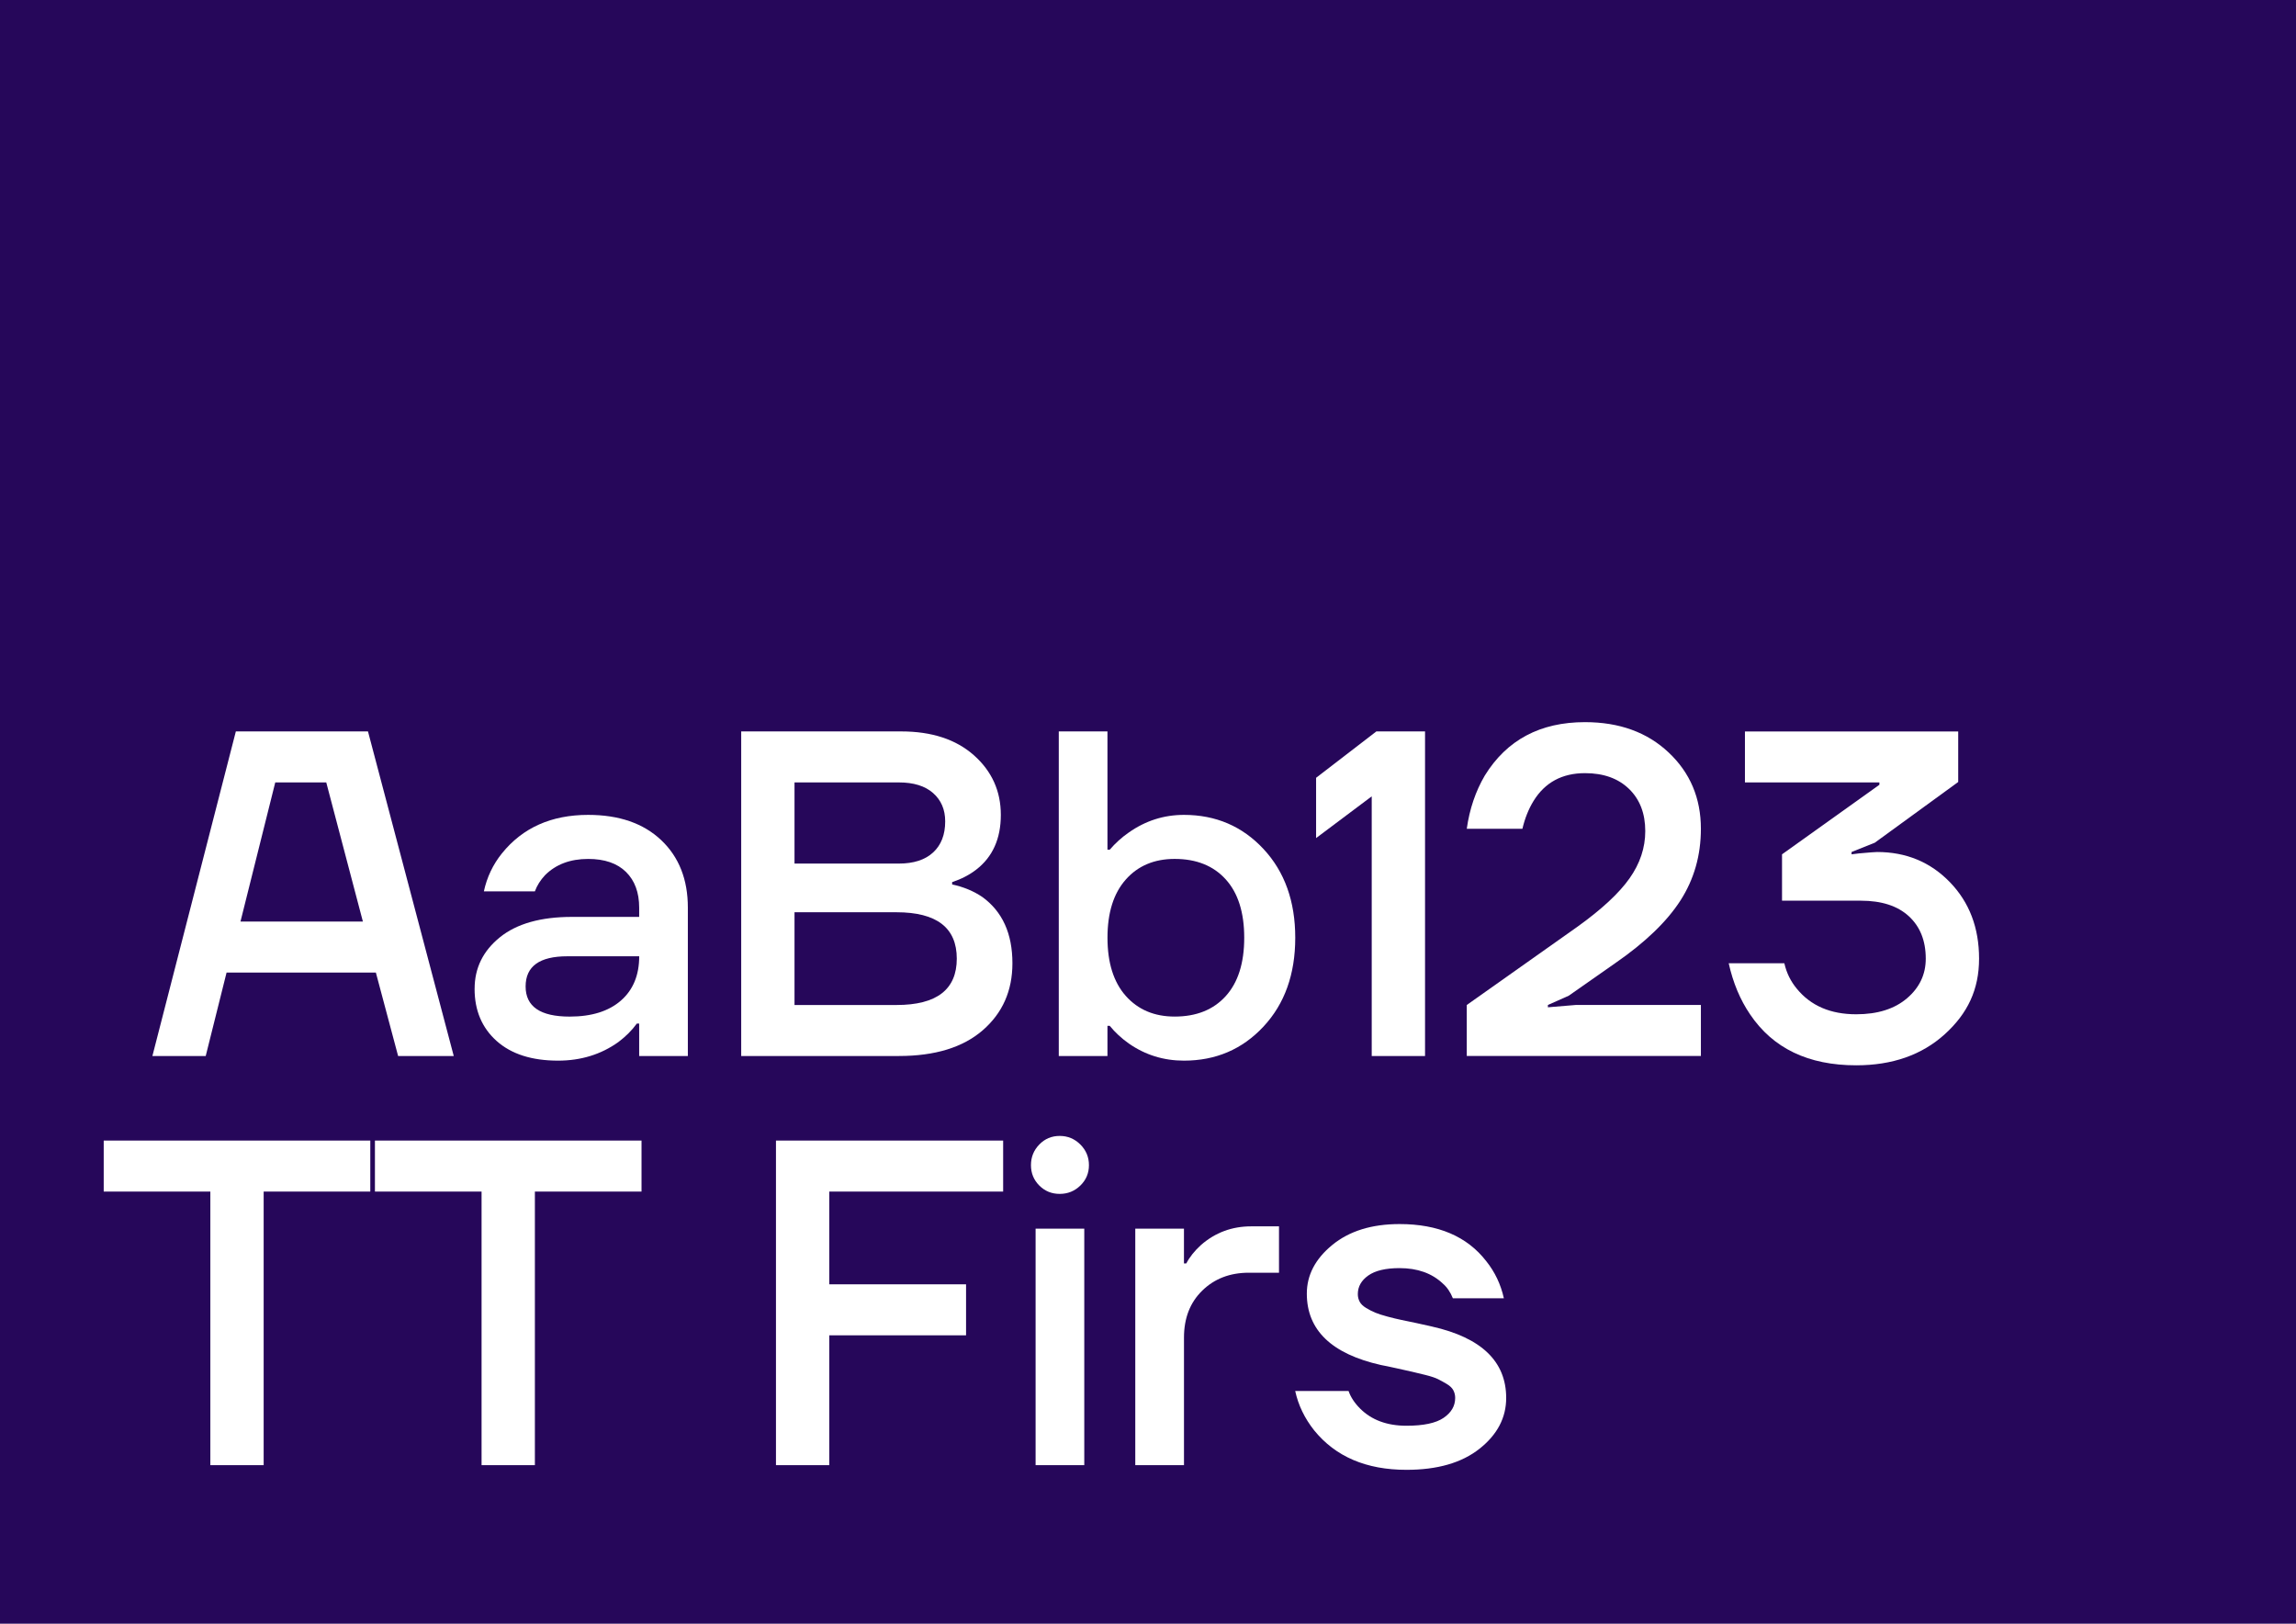 <?xml version="1.0" encoding="UTF-8"?>
<svg xmlns="http://www.w3.org/2000/svg" xmlns:xlink="http://www.w3.org/1999/xlink" id="Layer_1" viewBox="0 0 841.89 595.28">
  <defs>
    <style>.cls-1{fill:none;}.cls-2{clip-path:url(#clippath);}.cls-3{fill:#ea2c61;}.cls-4{fill:#fff;}.cls-5{fill:#26075a;}</style>
    <clipPath id="clippath">
      <rect class="cls-1" x="962.22" y="-158.14" width="1210.77" height="1210.77"></rect>
    </clipPath>
  </defs>
  <rect class="cls-5" width="843" height="595.28"></rect>
  <g>
    <path class="cls-4" d="M55.88,387.15l30.6-119h48.45l31.45,119h-20.4l-8.16-30.6h-54.74l-7.65,30.6h-19.55Zm32.3-49.3h44.88l-13.43-51h-18.7l-12.75,51Z"></path>
    <path class="cls-4" d="M174.03,362.5c0-7.59,3.09-13.88,9.26-18.87,6.18-4.99,14.99-7.48,26.43-7.48h24.65v-3.4c0-5.55-1.62-9.92-4.84-13.09-3.23-3.17-7.85-4.76-13.86-4.76-6.57,0-11.84,1.98-15.81,5.95-1.7,1.81-2.95,3.8-3.74,5.95h-18.7c1.13-5.21,3.34-9.86,6.63-13.94,7.59-9.41,18.13-14.11,31.62-14.11,11.33,0,20.26,3.09,26.78,9.26,6.52,6.18,9.77,14.42,9.77,24.74v54.4h-17.85v-11.9h-.85c-1.81,2.49-4.08,4.76-6.8,6.8-6.35,4.53-13.71,6.8-22.1,6.8-9.63,0-17.14-2.41-22.53-7.22-5.38-4.82-8.07-11.19-8.07-19.12Zm18.7-.85c0,7.37,5.38,11.05,16.15,11.05,8.05,0,14.31-1.96,18.79-5.87,4.48-3.91,6.71-9.32,6.71-16.24h-26.35c-10.2,0-15.3,3.68-15.3,11.05Z"></path>
    <path class="cls-4" d="M271.78,387.15v-119h58.65c11.22,0,20.12,2.92,26.69,8.75,6.57,5.84,9.86,13.12,9.86,21.85s-3,15.41-9.01,20.06c-2.49,1.93-5.44,3.46-8.84,4.59v.85c4.19,.91,7.88,2.44,11.05,4.59,7.37,5.33,11.05,13.43,11.05,24.31,0,10.09-3.63,18.27-10.88,24.56-7.25,6.29-17.51,9.44-30.77,9.44h-57.8Zm19.55-70.55h38.25c5.44,0,9.63-1.36,12.58-4.08,2.95-2.72,4.42-6.52,4.42-11.39,0-4.31-1.47-7.76-4.42-10.37-2.95-2.61-7.14-3.91-12.58-3.91h-38.25v29.75Zm0,51.85h37.4c14.73,0,22.1-5.67,22.1-17s-7.37-17-22.1-17h-37.4v34Z"></path>
    <path class="cls-4" d="M388.23,387.15v-119h17.85v43.35h.85c2.04-2.38,4.36-4.48,6.97-6.29,6.12-4.31,12.86-6.46,20.23-6.46,11.67,0,21.39,4.17,29.16,12.5,7.76,8.33,11.65,19.18,11.65,32.55s-3.88,24.23-11.65,32.56c-7.76,8.33-17.48,12.49-29.16,12.49-7.48,0-14.22-2.1-20.23-6.29-2.72-1.93-5.04-4.08-6.97-6.46h-.85v11.05h-17.85Zm24.57-64.69c-4.48,5.04-6.71,12.16-6.71,21.33s2.24,16.29,6.71,21.33c4.48,5.04,10.46,7.57,17.93,7.57,7.93,0,14.17-2.49,18.7-7.48,4.53-4.99,6.8-12.13,6.8-21.42s-2.27-16.43-6.8-21.42c-4.53-4.99-10.77-7.48-18.7-7.48-7.48,0-13.46,2.52-17.93,7.56Z"></path>
    <path class="cls-4" d="M482.58,307.25v-22.1l22.1-17h17.85v119h-19.55v-95.2l-20.4,15.3Z"></path>
    <path class="cls-4" d="M537.83,387.15v-18.7l40.63-28.73c8.84-6.35,15.19-12.24,19.04-17.68,3.85-5.44,5.78-11.22,5.78-17.34,0-6.46-1.98-11.62-5.95-15.47-3.97-3.85-9.35-5.78-16.15-5.78-8.39,0-14.68,3.4-18.87,10.2-1.81,2.95-3.17,6.35-4.08,10.2h-20.4c1.02-7.25,3.23-13.77,6.63-19.55,8.05-13.03,20.29-19.55,36.72-19.55,12.58,0,22.81,3.71,30.68,11.13,7.88,7.42,11.82,16.75,11.82,27.96,0,9.75-2.5,18.5-7.48,26.27-4.99,7.76-12.98,15.44-23.97,23.03l-17,11.9-7.65,3.4v.85l10.2-.85h45.9v18.7h-85.85Z"></path>
    <path class="cls-4" d="M633.88,353.15h20.4c.79,3.51,2.32,6.63,4.59,9.35,5.1,6.23,12.35,9.35,21.76,9.35,7.82,0,14.03-1.95,18.62-5.86,4.59-3.91,6.88-8.75,6.88-14.53,0-6.57-2.07-11.76-6.21-15.56-4.14-3.8-10-5.69-17.59-5.69h-28.9v-17l35.7-25.5v-.85h-49.3v-18.7h78.2v18.53l-30.6,22.27-8.5,3.4v.85l2.72-.34c3.74-.34,5.95-.51,6.63-.51,10.65,0,19.55,3.68,26.69,11.05,7.14,7.37,10.71,16.72,10.71,28.05s-4.2,20.12-12.58,27.71c-8.39,7.59-19.21,11.39-32.47,11.39-17.57,0-30.54-6.23-38.93-18.7-3.63-5.33-6.23-11.56-7.82-18.7Z"></path>
    <path class="cls-4" d="M38.03,436.85v-18.7h97.75v18.7h-39.1v100.3h-19.55v-100.3H38.03Z"></path>
    <path class="cls-4" d="M137.48,436.85v-18.7h97.75v18.7h-39.1v100.3h-19.55v-100.3h-39.1Z"></path>
    <path class="cls-4" d="M284.53,537.15v-119h83.3v18.7h-63.75v34h50.15v18.7h-50.15v47.6h-19.55Z"></path>
    <path class="cls-4" d="M381.09,434.64c-2.04-2.04-3.06-4.53-3.06-7.48s1.02-5.47,3.06-7.57c2.04-2.1,4.53-3.14,7.48-3.14s5.47,1.05,7.57,3.14c2.1,2.1,3.15,4.62,3.15,7.57s-1.05,5.44-3.15,7.48c-2.1,2.04-4.62,3.06-7.57,3.06s-5.44-1.02-7.48-3.06Zm-1.36,102.51v-86.7h17.85v86.7h-17.85Z"></path>
    <path class="cls-4" d="M416.28,537.15v-86.7h17.85v12.75h.85c1.25-2.38,3.06-4.65,5.44-6.8,5.21-4.53,11.33-6.8,18.36-6.8h10.2v17h-11.05c-6.91,0-12.61,2.18-17.08,6.55-4.48,4.36-6.71,10.11-6.71,17.25v46.75h-17.85Z"></path>
    <path class="cls-4" d="M474.93,509.95h19.55c.79,2.27,2.21,4.42,4.25,6.46,4.19,4.19,9.86,6.29,17,6.29,6.23,0,10.77-.96,13.6-2.89,2.83-1.93,4.25-4.36,4.25-7.31,0-1.02-.23-1.96-.68-2.81-.45-.85-1.25-1.61-2.38-2.29-1.13-.68-2.21-1.27-3.23-1.78s-2.55-1.02-4.59-1.53c-2.04-.51-3.68-.91-4.93-1.19-1.25-.28-3.15-.71-5.69-1.27-2.55-.57-4.45-.96-5.7-1.19-18.13-4.08-27.2-12.81-27.2-26.18,0-6.8,3.12-12.75,9.35-17.85,6.23-5.1,14.45-7.65,24.65-7.65,14.17,0,24.76,4.53,31.79,13.6,3.17,3.97,5.33,8.5,6.46,13.6h-18.7c-.91-2.27-2.15-4.08-3.74-5.44-3.97-3.74-9.24-5.61-15.81-5.61-5.1,0-8.92,.91-11.48,2.72-2.55,1.81-3.82,4.08-3.82,6.8,0,1.02,.23,1.96,.68,2.8,.45,.85,1.25,1.62,2.38,2.3,1.13,.68,2.24,1.25,3.32,1.7,1.08,.45,2.58,.94,4.5,1.45,1.93,.51,3.57,.91,4.93,1.19,1.36,.28,3.26,.68,5.7,1.19,2.44,.51,4.33,.94,5.69,1.27,18.13,4.08,27.2,12.81,27.2,26.18,0,7.25-3.26,13.46-9.78,18.62-6.52,5.16-15.44,7.73-26.78,7.73-14.73,0-26.01-4.82-33.83-14.45-3.51-4.42-5.84-9.24-6.97-14.45Z"></path>
  </g>
  <g class="cls-2">
    <g>
      <polygon class="cls-3" points="899.47 524.46 833.16 583.73 810.61 520.76 899.47 524.46"></polygon>
      <polygon class="cls-3" points="765.31 434.33 689.35 480.58 678.6 414.56 765.31 434.33"></polygon>
      <polygon class="cls-3" points="535.49 475.61 446.56 474.76 472.31 413.03 535.49 475.61"></polygon>
      <polygon class="cls-3" points="446.56 596.08 357.63 595.23 383.38 533.5 446.56 596.08"></polygon>
      <polygon class="cls-3" points="579.95 597.51 491.03 596.66 516.77 534.93 579.95 597.51"></polygon>
      <polygon class="cls-3" points="269.99 358.87 182.73 341.74 219.35 285.77 269.99 358.87"></polygon>
      <polygon class="cls-3" points="330.49 553.06 241.6 555.95 264.73 493.19 330.49 553.06"></polygon>
      <polygon class="cls-3" points="113.45 552.65 32.45 589.37 29.77 522.53 113.45 552.65"></polygon>
      <polygon class="cls-3" points="900.57 60.31 812.14 69.79 830.55 5.48 900.57 60.31"></polygon>
    </g>
  </g>
</svg>
